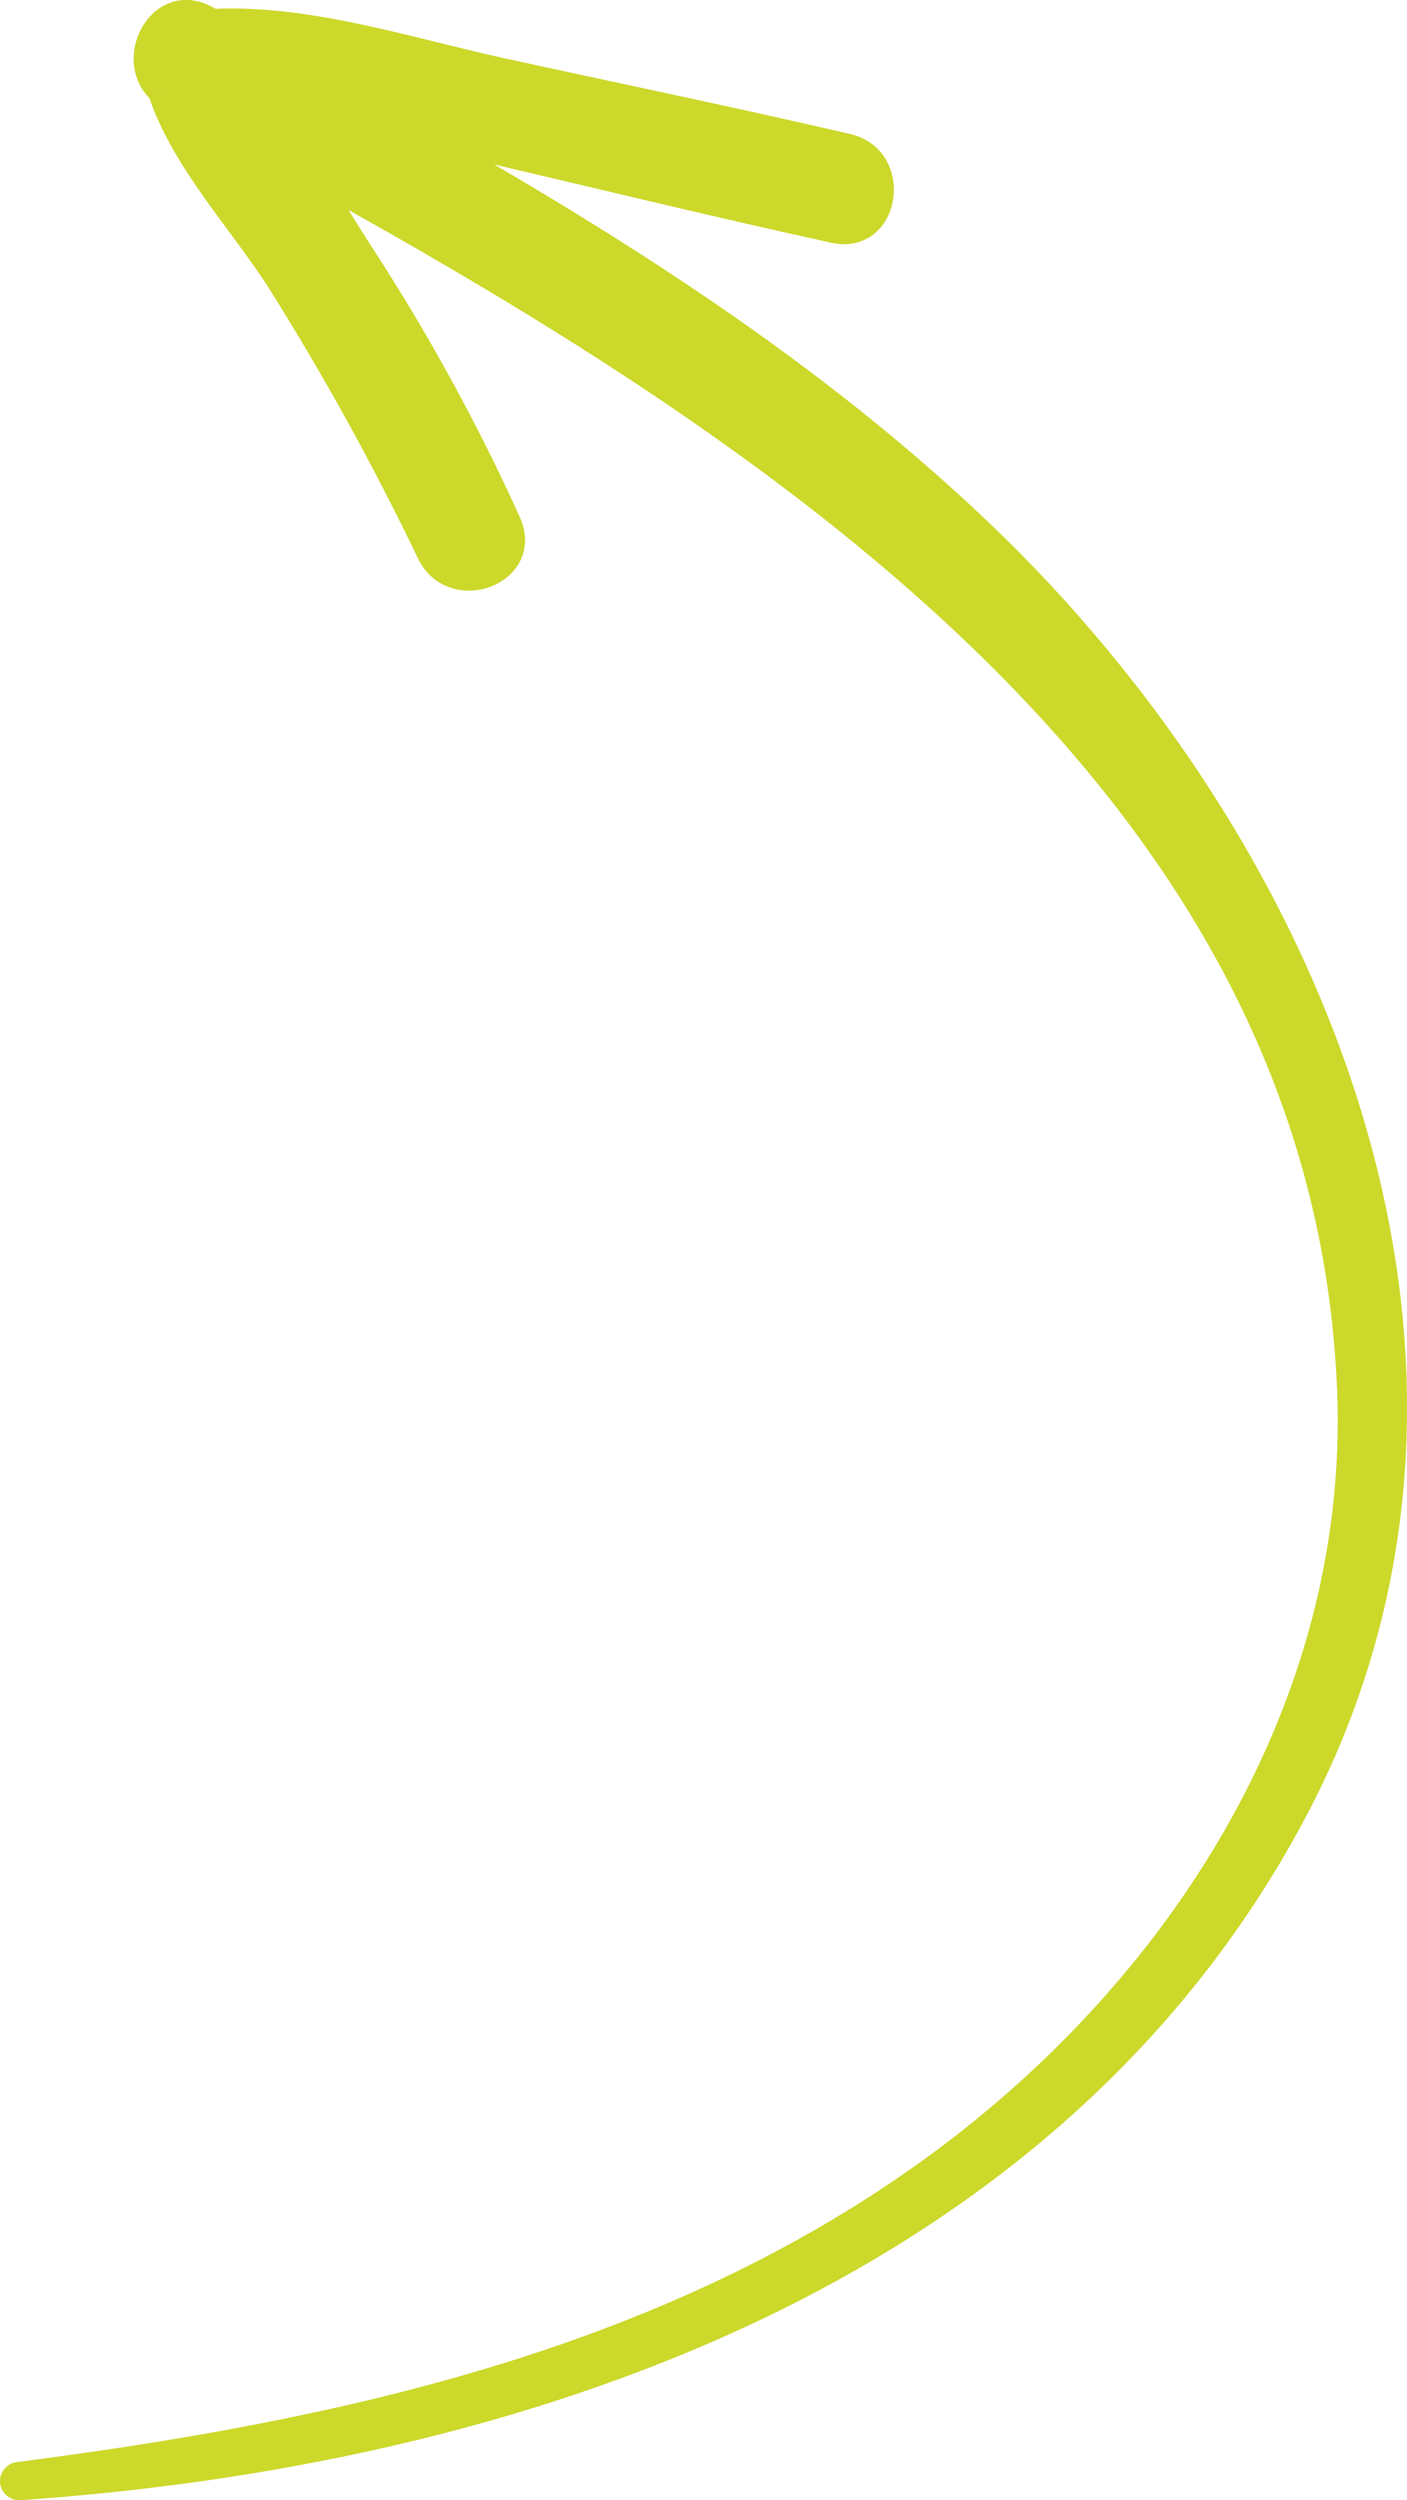 <?xml version="1.0" encoding="UTF-8"?>
<svg xmlns="http://www.w3.org/2000/svg" width="56.77" height="100.81" version="1.1" viewBox="0 0 56.77 100.81">
  <!-- Generator: Adobe Illustrator 28.7.1, SVG Export Plug-In . SVG Version: 1.2.0 Build 142)  -->
  <g>
    <g id="Layer_1">
      <g id="Group_3509">
        <g id="Group_3136">
          <path id="Path_3669" d="M6.46,3.68c.93,2.8,3.24,5.22,4.81,7.67,2.22,3.53,4.24,7.19,6.05,10.96.96,1.96,4.12.79,3.2-1.25-1.68-3.71-3.64-7.29-5.86-10.71-.65-1-1.34-2.15-2.1-3.29,19.32,10.66,40.94,25,41.89,48.99.51,12.86-6.94,24.36-17.16,31.63-10.72,7.63-23.74,10.44-36.56,12.09-.15.02-.25.16-.23.31.02.14.15.24.29.23,19.88-1.37,41.42-8.5,51.4-27.18,9.58-17.92,1.05-38.69-12.69-51.75-6.73-6.4-14.59-11.38-22.65-15.95.75.16,1.49.31,2.21.48,4.86,1.14,9.71,2.32,14.59,3.39,2.18.48,2.69-2.92.54-3.41-4.62-1.07-9.26-2.03-13.89-3.04-3.74-.81-7.82-2.18-11.71-1.99l-.27-.14c-1.86-1.01-3.25,1.68-1.87,2.95" fill="#ccd82a" stroke="#ccd82a" stroke-miterlimit="4" stroke-width="1"/>
        </g>
      </g>
    </g>
  </g>
</svg>